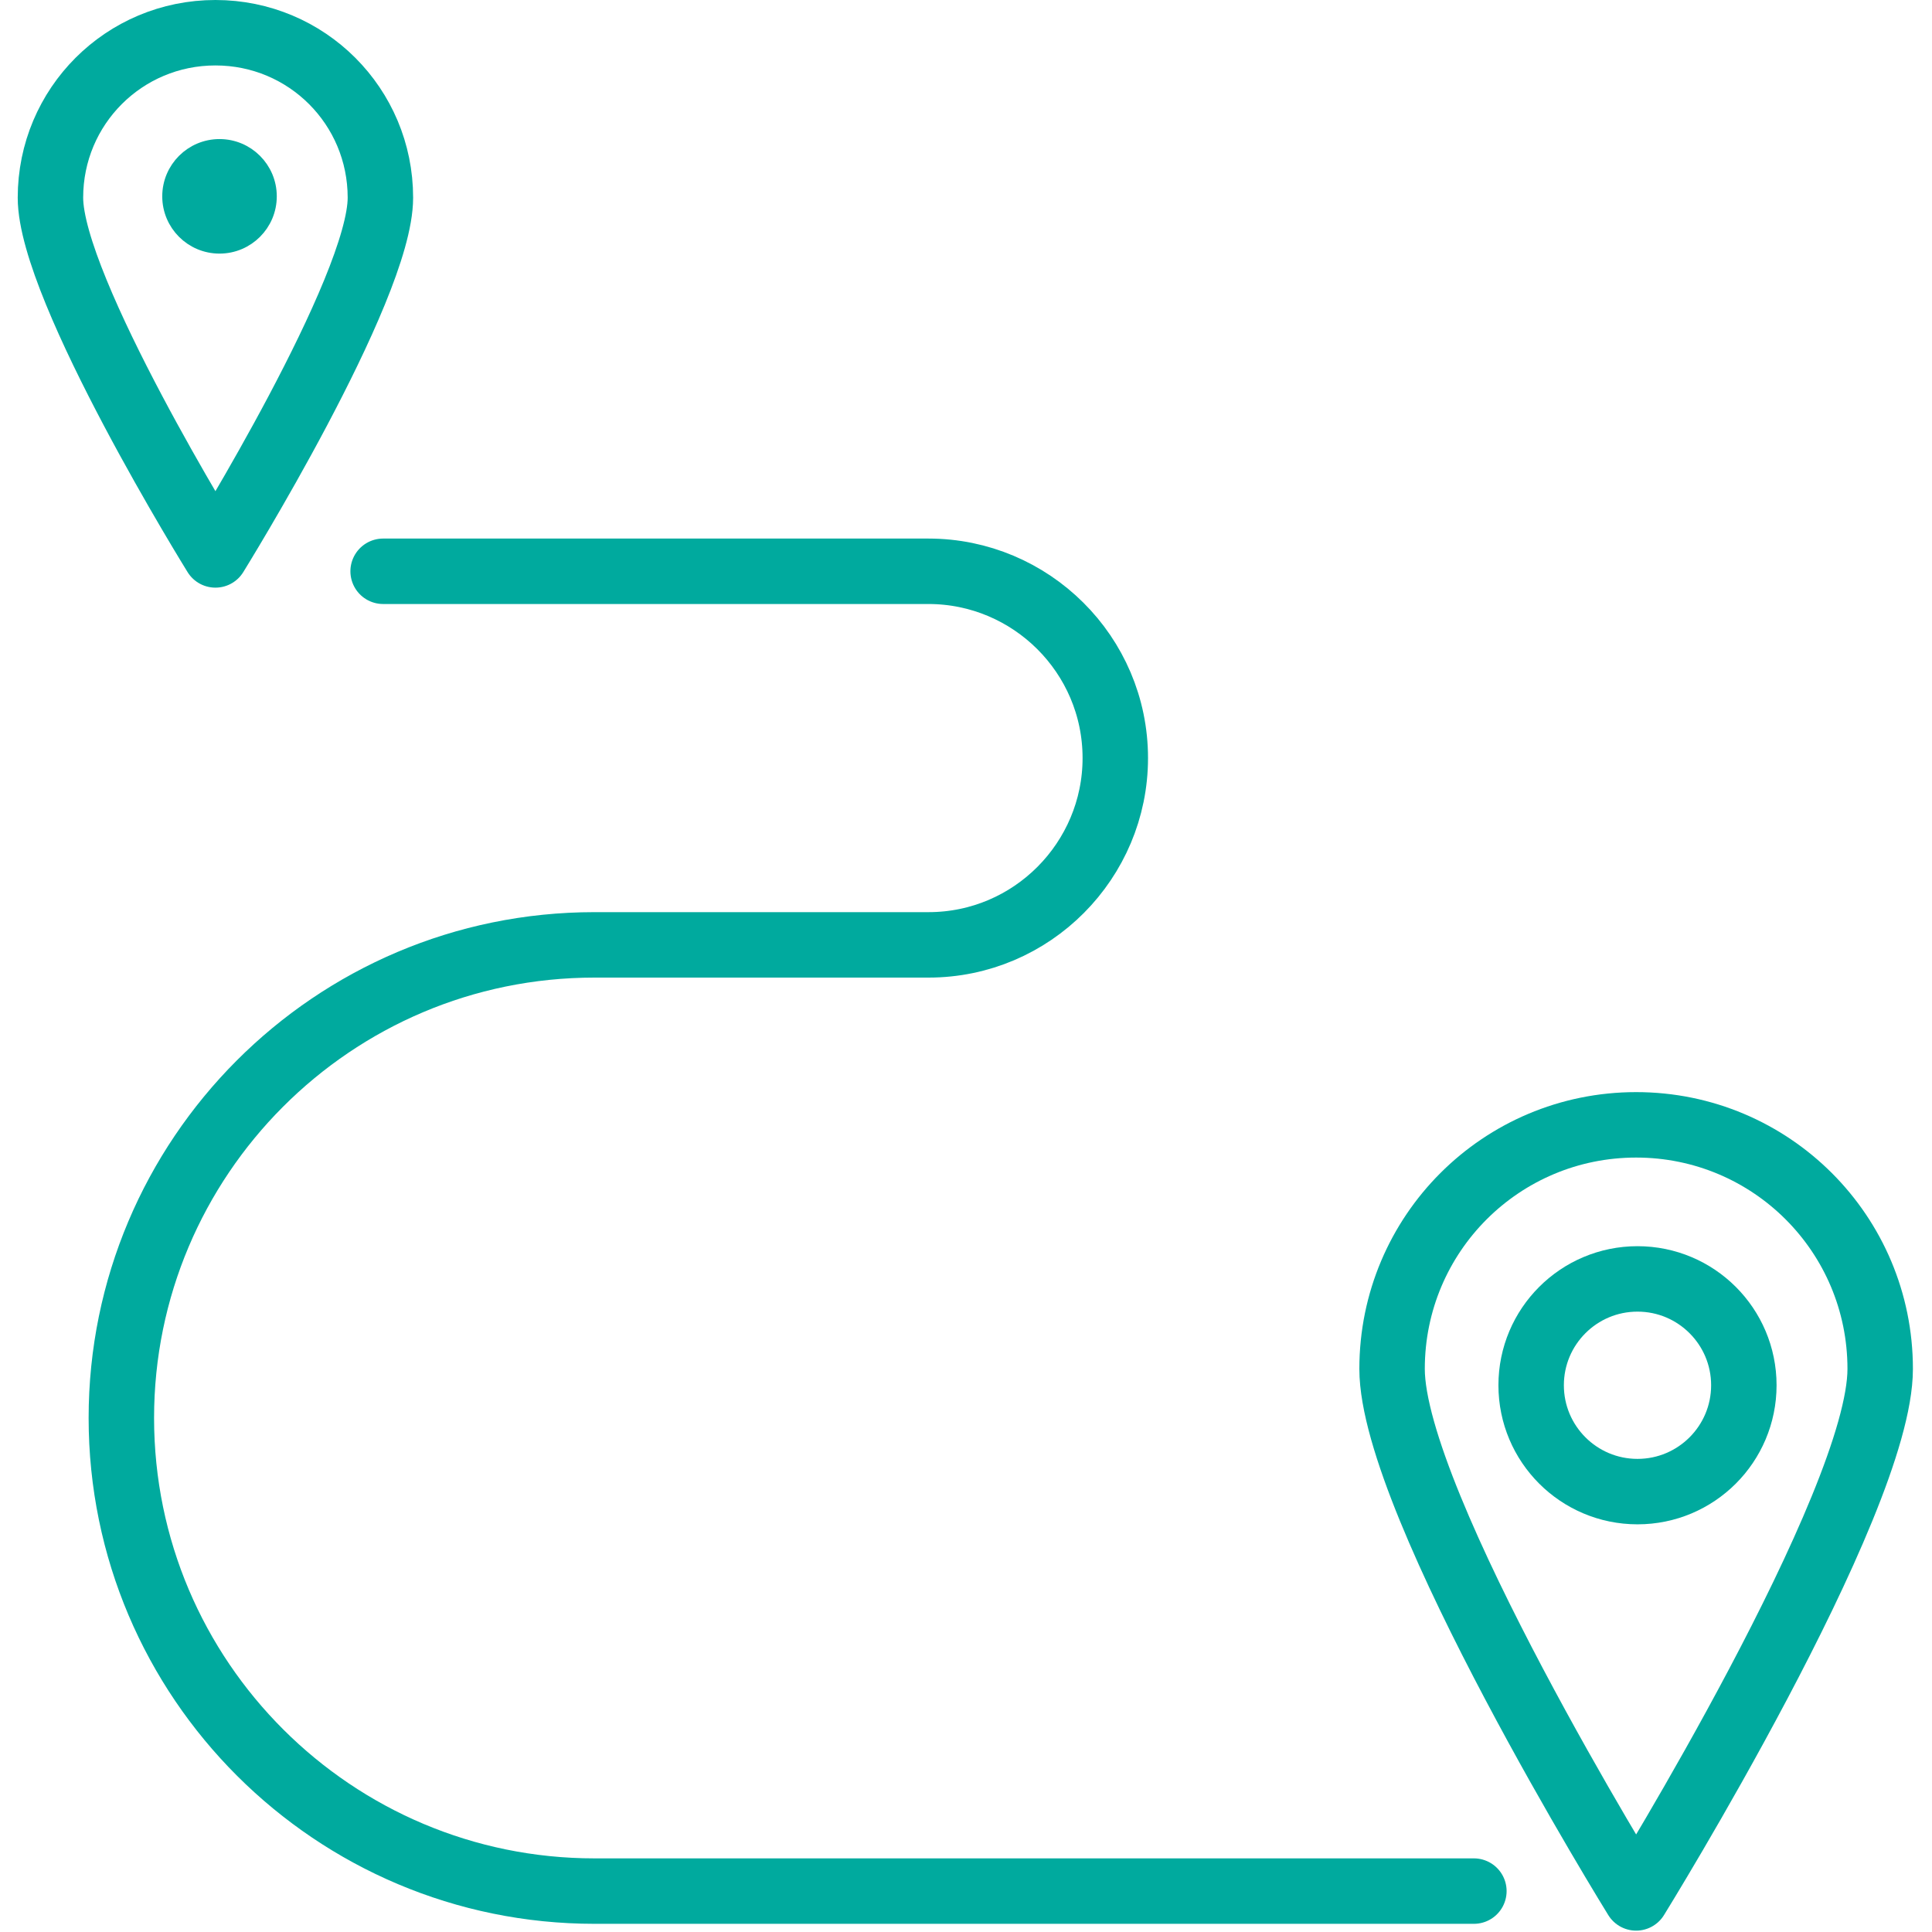 <svg xmlns="http://www.w3.org/2000/svg" viewBox="0 0 141.7 141.7"><defs><style>      .cls-1 {        fill: none;        stroke-linecap: round;        stroke-linejoin: round;        stroke-width: 4.8px;      }      .cls-1, .cls-2 {        stroke: #00aa9e;      }      .cls-2 {        fill: #00aa9e;        stroke-miterlimit: 10;        stroke-width: 1.2px;      }    </style></defs><g><g id="Calque_1"><path class="cls-1" d="M108.1,138.7H43.6c-19.1,0-34.7-15.5-34.7-34.7h0c0-19.1,15.5-34.7,34.7-34.7h24.5c7.6,0,13.7-6.2,13.7-13.7h0c0-7.6-6.2-13.7-13.7-13.7H28.1"></path><path class="cls-1" d="M102.1,100.4c0,9.9,17.9,38.8,17.9,38.8,0,0,17.9-28.9,17.9-38.8s-8-17.9-17.9-17.9-17.9,8-17.9,17.9Z"></path><path class="cls-1" d="M3.7,14.5c0,6.7,12.1,26.2,12.1,26.2,0,0,12.1-19.5,12.1-26.2S22.5,2.4,15.8,2.4,3.7,7.8,3.7,14.5Z"></path><circle class="cls-1" cx="120.1" cy="101.6" r="7.8"></circle><circle class="cls-2" cx="16.1" cy="14.4" r="3.6"></circle></g></g></svg>